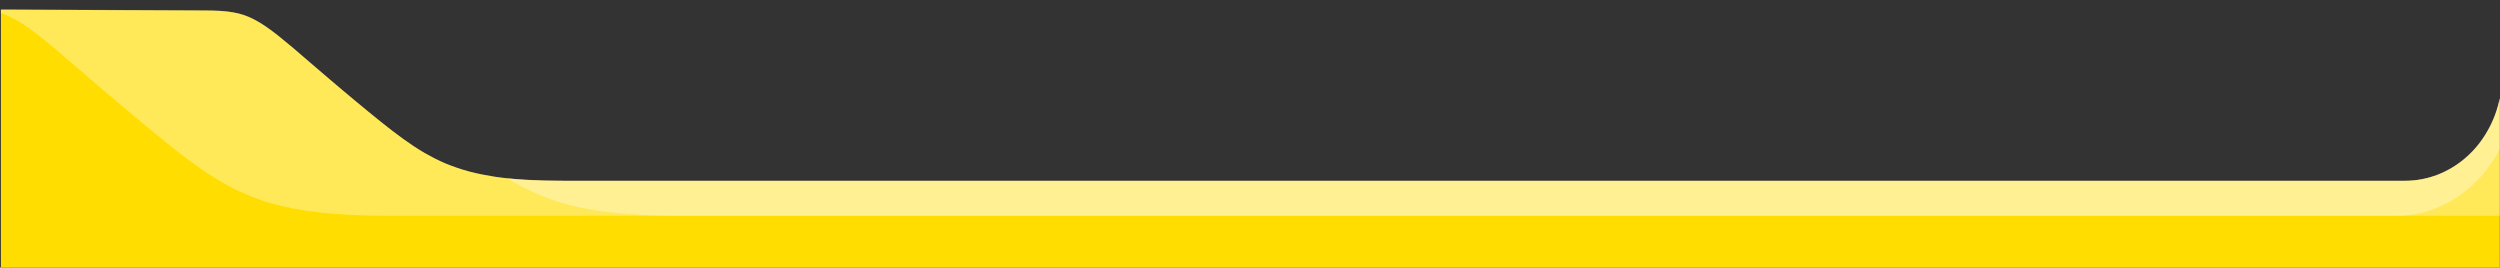 <svg xmlns="http://www.w3.org/2000/svg" xmlns:xlink="http://www.w3.org/1999/xlink" id="Layer_1" x="0px" y="0px" width="1401.7px" height="150px" viewBox="0 0 1401.7 150" style="enable-background:new 0 0 1401.7 150;" xml:space="preserve">
<rect x="0" y="0" width="1401.7" height="150" fill="#333333" stroke="none"/>
<style type="text/css">
	.st0{fill:#FFDD00;}
	.st1{opacity:0.349;fill:#FFFFFF;enable-background:new    ;}
</style>
<g id="mascara_imagem_desktop" transform="translate(0.499 0.502)">
	<path id="Subtraction_10" class="st0" d="M1401.2,149.5H0V4.9l114,0.5c6.8,0,11.8,0.3,15.9,1c4.3,0.7,8.5,2.1,12.4,4.2   c3.8,2,7.8,4.7,13,8.8c4.9,3.9,10.6,8.7,17.7,14.9c6.8,5.8,15.2,13.1,25.5,21.6c10,8.3,19,15.7,27.2,21.6c4.3,3.1,8.1,5.6,11.9,7.8   c3.9,2.2,7.9,4.3,12,6c4.2,1.7,8.5,3.2,13,4.4c4.9,1.3,9.8,2.2,14.8,3c10.4,1.5,22.7,2.2,38.6,2.2h1032c6.3,0,12.6-1.2,18.5-3.5   c5.8-2.3,11.2-5.6,15.8-9.7c4.8-4.2,8.8-9.2,11.9-14.7c3.3-5.7,5.6-11.9,6.9-18.4V149.5L1401.2,149.5z"></path>
	<path id="Subtraction_9" class="st1" d="M1401.2,120.5H383.5c-12.7,0-23.5-0.4-32.9-1.1c-8.7-0.6-17.4-1.8-25.9-3.6   c-14.4-3-28.2-8.5-40.6-16.3c8.9,0.9,19.3,1.4,31.9,1.4h1032c6.3,0,12.6-1.2,18.5-3.5c5.8-2.3,11.2-5.6,15.8-9.7   c4.8-4.2,8.8-9.2,11.9-14.7c3.3-5.7,5.6-11.9,6.9-18.4V120.5z"></path>
	<path id="Subtraction_8" class="st1" d="M1342.7,120.5H219.8c-19.6,0-34.7-0.9-47.4-2.7c-6.1-0.8-12.2-2.1-18.2-3.6   c-5.4-1.4-10.8-3.2-15.9-5.4c-5.1-2.1-10-4.6-14.8-7.4c-4.6-2.7-9.5-5.8-14.7-9.6c-10.1-7.2-21-16.3-33.3-26.5   c-12.6-10.5-23-19.4-31.3-26.6l0,0c-10.9-9.4-18.8-16.2-25.6-21.3c-3.1-2.4-6.3-4.5-9.6-6.5C6.1,9.3,3.1,7.9,0,6.7V4.8l114,0.5   c6.8,0,11.8,0.3,15.9,1c4.3,0.7,8.5,2.1,12.4,4.2c3.8,2,7.8,4.7,13,8.8c4.9,3.9,10.6,8.7,17.7,14.9l0,0l0,0   c6.8,5.8,15.2,13.1,25.4,21.6c10,8.3,19,15.7,27.2,21.6c4.3,3.1,8.1,5.6,11.9,7.8c3.9,2.3,7.9,4.3,12,6c4.2,1.7,8.5,3.2,13,4.4   c4.9,1.3,9.8,2.2,14.8,3c10.4,1.5,22.7,2.2,38.6,2.2h1032c6.3,0,12.6-1.2,18.5-3.5c5.8-2.3,11.2-5.6,15.8-9.7   c4.8-4.2,8.8-9.2,11.9-14.7c3.3-5.7,5.6-11.9,6.9-18.4v28.6c-5.5,11-13.8,20.3-24.1,27.1c-5,3.3-10.5,5.8-16.3,7.7   C1355,119.6,1348.8,120.5,1342.7,120.5z"></path>
</g>
</svg>